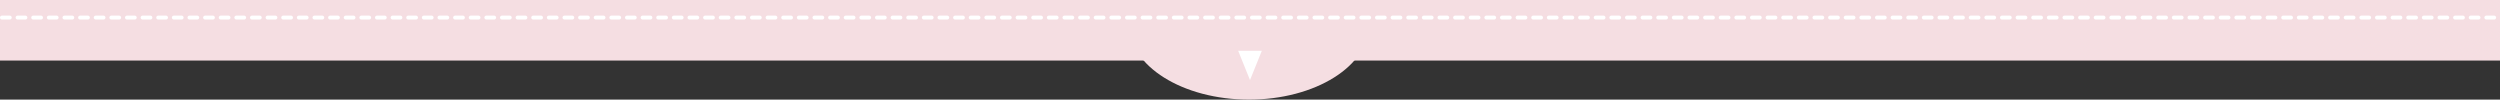 <svg width="1280" height="51" viewBox="0 0 1280 51" fill="none" xmlns="http://www.w3.org/2000/svg">
<rect x="0" y="0" width="1280" height="51" fill="#333333" stroke="none"/>
<path d="M701 12.5C701 33.763 673.466 51 639.5 51C605.534 51 578 33.763 578 12.5C578 9.5 607.534 9.5 641.5 9.5C675.466 9.5 701 9.5 701 12.5Z" fill="#F5DEE2"/>
<rect width="1280" height="31" fill="#F5DEE2"/>
<line x1="1" y1="9" x2="1279" y2="9" stroke="white" stroke-width="2" stroke-linecap="round" stroke-dasharray="4 4"/>
<path d="M640 41L633.938 26H646.062L640 41Z" fill="white"/>
</svg>
